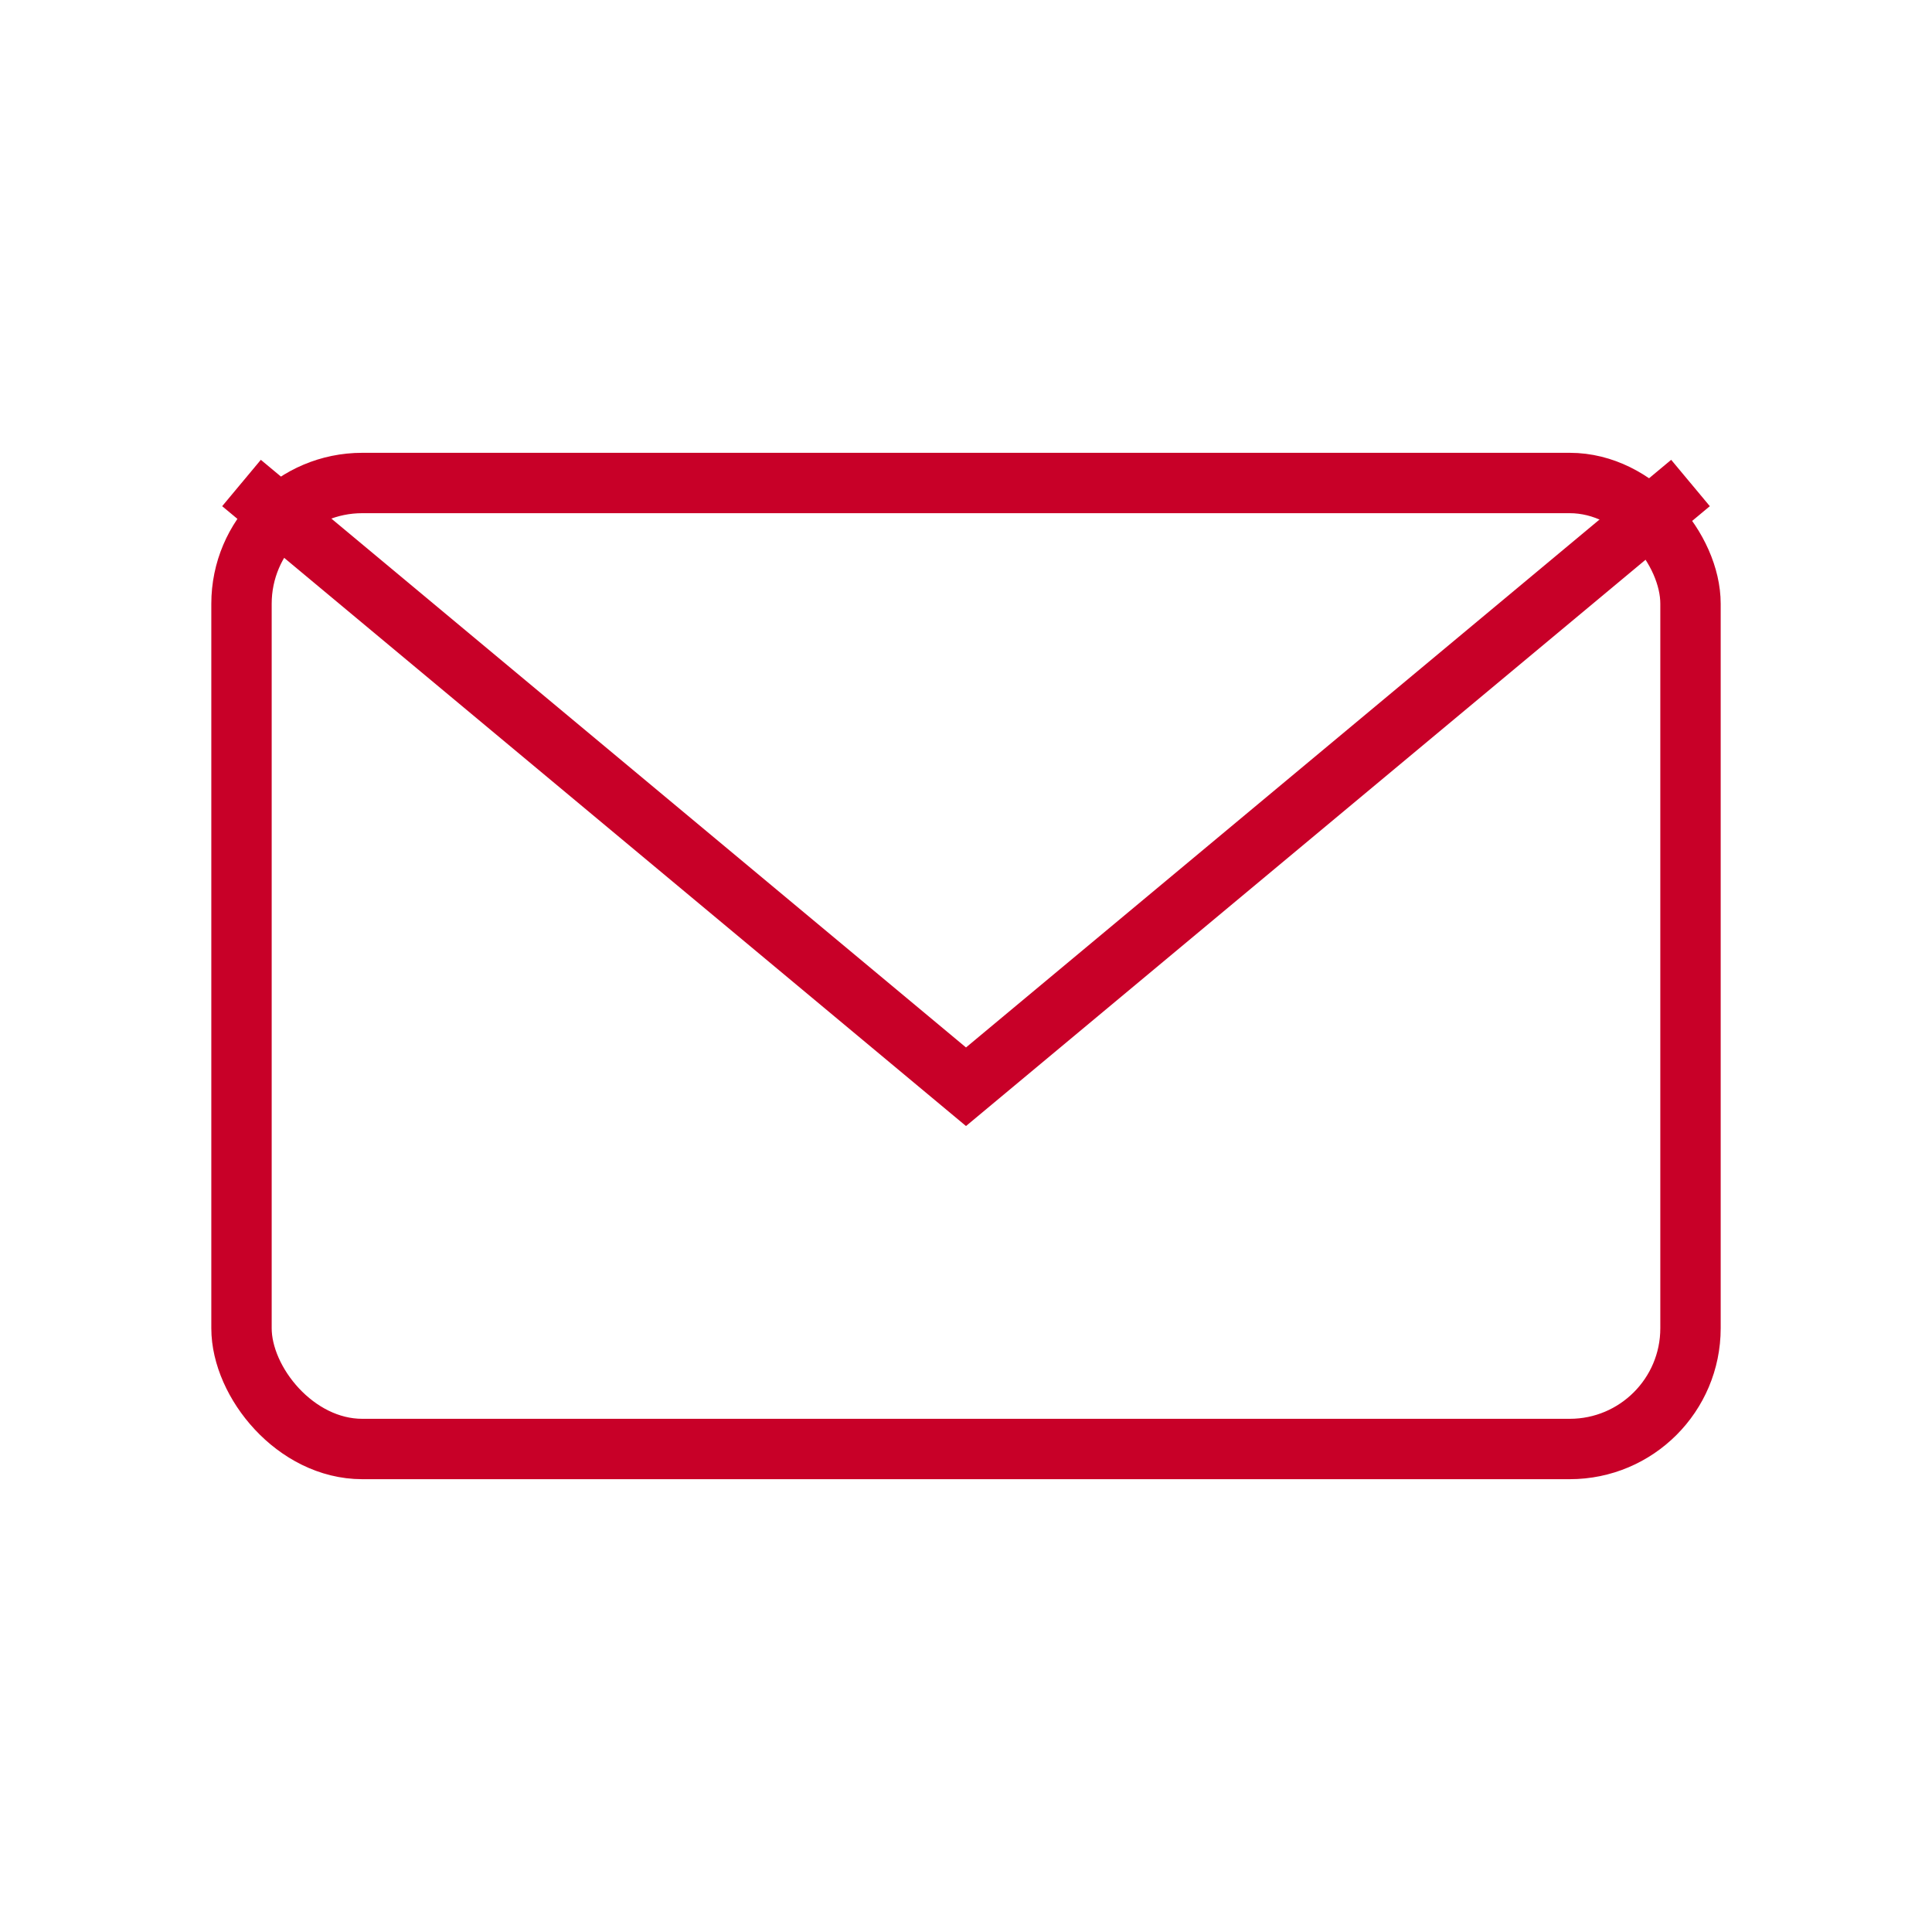 <svg width="64" height="64" viewBox="0 0 64 64" xmlns="http://www.w3.org/2000/svg">
  <rect x="8" y="16" width="48" height="32" rx="4" ry="4" fill="none" stroke="#c80028" stroke-width="2"/>
  <polyline points="8,16 32,36 56,16" fill="none" stroke="#c80028" stroke-width="2"/>
</svg>